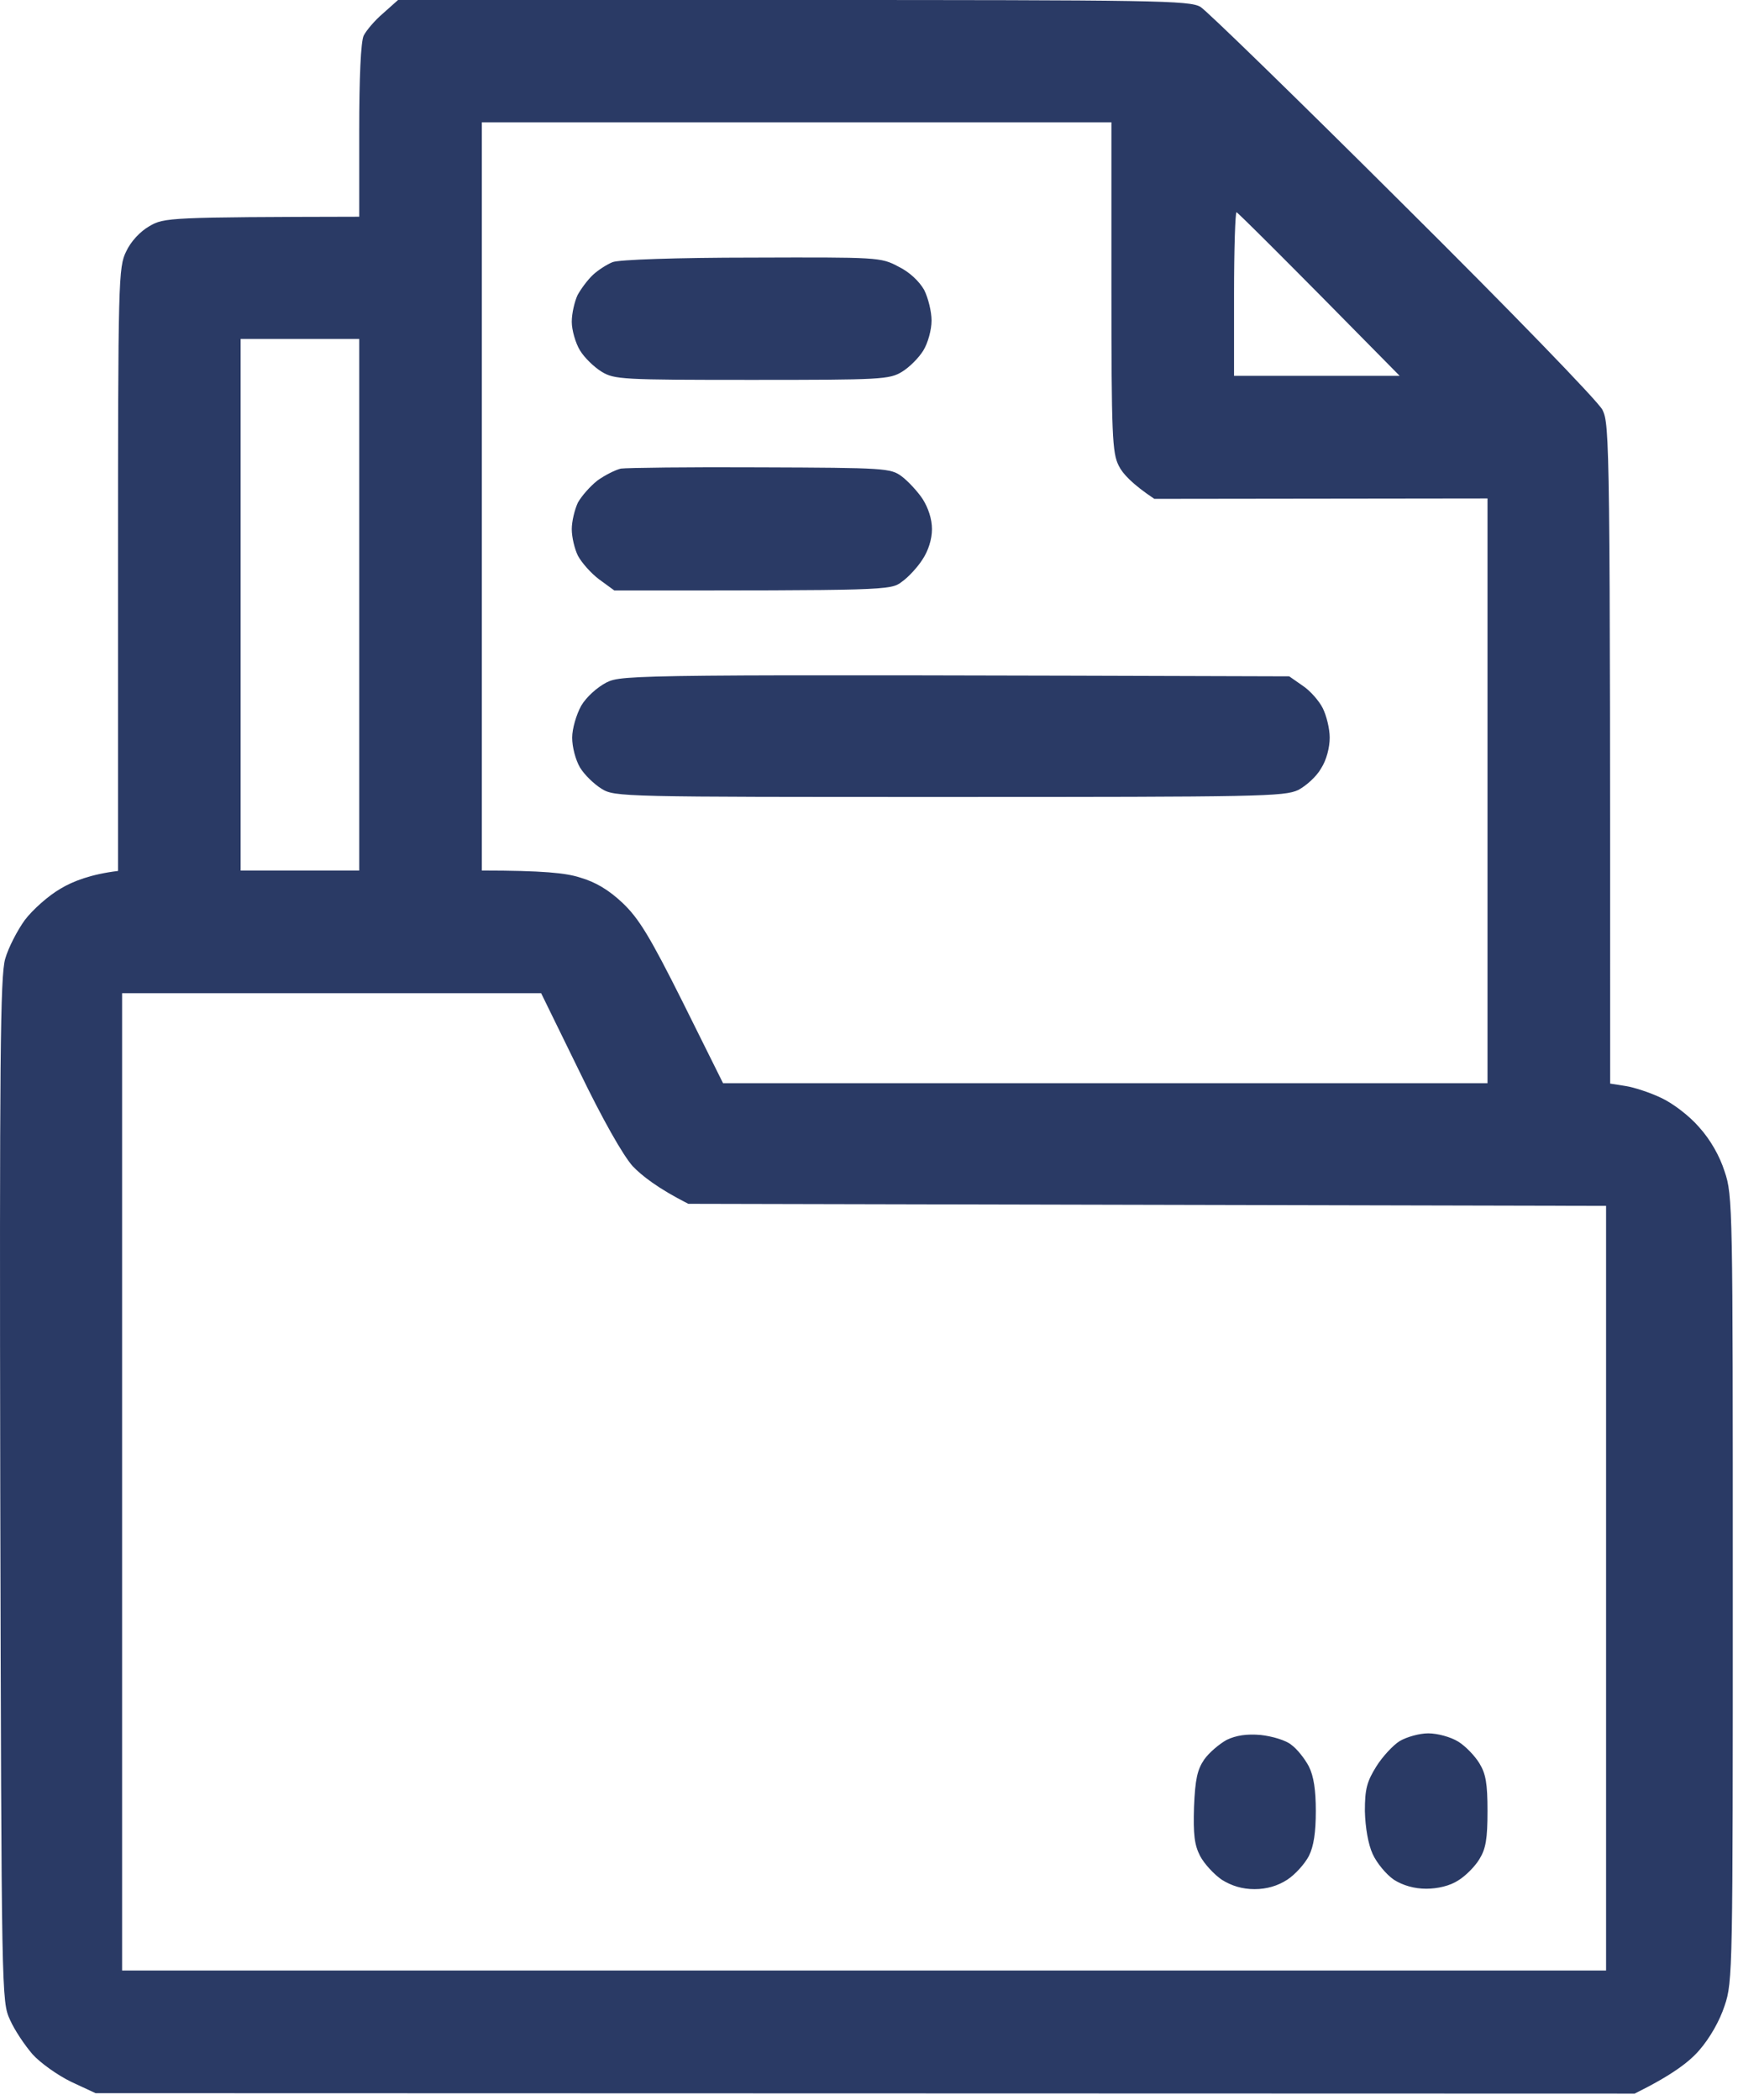 <?xml version="1.0" encoding="UTF-8"?> <svg xmlns="http://www.w3.org/2000/svg" viewBox="0 0 46.361 56" fill="none"><path fill-rule="evenodd" clip-rule="evenodd" d="M10.618 0H21.174C30.814 0 31.741 0.011 32.024 0.185C32.188 0.284 34.619 2.65 37.422 5.442C40.29 8.288 42.624 10.698 42.744 10.927C42.94 11.33 42.951 11.657 42.951 28.898L43.365 28.963C43.583 28.996 44.02 29.138 44.314 29.28C44.619 29.421 45.066 29.759 45.328 30.065C45.623 30.392 45.873 30.828 46.004 31.243C46.222 31.875 46.222 32.235 46.222 42.366C46.222 52.496 46.222 52.856 46.004 53.489C45.873 53.892 45.612 54.35 45.328 54.677C45.055 54.993 44.597 55.342 43.605 55.833L2.548 55.822L1.894 55.517C1.534 55.342 1.076 55.015 0.869 54.786C0.662 54.546 0.389 54.143 0.269 53.87C0.04 53.379 0.04 53.281 0.007 39.748C-0.014 28.211 0.007 26.03 0.138 25.572C0.225 25.267 0.465 24.809 0.662 24.536C0.869 24.263 1.294 23.882 1.621 23.696C1.948 23.5 2.428 23.315 3.148 23.227V15.18C3.148 7.459 3.159 7.121 3.366 6.706C3.486 6.445 3.737 6.172 3.988 6.03C4.38 5.801 4.522 5.791 9.582 5.78V3.49C9.582 2.072 9.625 1.101 9.702 0.949C9.767 0.818 9.996 0.545 10.214 0.36L10.618 0ZM12.853 23.216C14.489 23.216 15.1 23.282 15.471 23.402C15.885 23.522 16.234 23.729 16.605 24.078C17.041 24.492 17.335 24.972 18.219 26.739L19.287 28.887H39.679V13.293L30.792 13.304C30.203 12.911 29.941 12.628 29.843 12.421C29.669 12.083 29.647 11.614 29.647 7.655V3.261H12.853V23.216ZM32.918 10.022H37.335C34.009 6.641 33.006 5.66 32.984 5.66C32.951 5.66 32.918 6.641 32.918 7.841V10.022ZM6.419 23.216H9.582V9.04H6.419V23.216ZM3.257 52.551H42.842V32.159L18.36 32.104C17.542 31.689 17.117 31.351 16.877 31.101C16.616 30.806 16.081 29.868 15.449 28.56L14.435 26.488H3.257V52.551ZM20.051 6.87C23.42 6.859 23.496 6.859 23.965 7.11C24.26 7.252 24.522 7.503 24.652 7.732C24.761 7.95 24.849 8.31 24.849 8.549C24.849 8.8 24.751 9.149 24.631 9.345C24.511 9.542 24.26 9.793 24.064 9.913C23.725 10.12 23.518 10.131 20.051 10.131C16.594 10.131 16.387 10.12 16.048 9.913C15.852 9.793 15.59 9.542 15.471 9.345C15.351 9.149 15.252 8.8 15.252 8.582C15.252 8.353 15.329 8.037 15.405 7.873C15.492 7.71 15.678 7.459 15.819 7.328C15.961 7.197 16.201 7.045 16.343 6.99C16.506 6.925 18.055 6.87 20.051 6.87ZM20.29 12.464C23.616 12.475 23.758 12.486 24.053 12.704C24.227 12.835 24.478 13.108 24.609 13.304C24.761 13.544 24.86 13.838 24.86 14.111C24.86 14.384 24.761 14.689 24.609 14.918C24.478 15.125 24.227 15.398 24.053 15.518C23.758 15.747 23.627 15.747 16.387 15.747L15.983 15.452C15.765 15.289 15.514 15.005 15.416 14.82C15.329 14.645 15.252 14.329 15.252 14.111C15.252 13.904 15.329 13.587 15.416 13.402C15.514 13.228 15.743 12.966 15.939 12.813C16.136 12.671 16.419 12.53 16.561 12.497C16.714 12.475 18.393 12.453 20.29 12.464ZM34.39 18.037L34.75 18.288C34.947 18.418 35.187 18.691 35.285 18.887C35.383 19.084 35.47 19.433 35.47 19.672C35.47 19.934 35.383 20.272 35.241 20.49C35.121 20.708 34.838 20.959 34.63 21.068C34.26 21.243 33.584 21.254 25.318 21.254C16.594 21.254 16.397 21.254 16.048 21.036C15.852 20.916 15.59 20.665 15.471 20.468C15.351 20.261 15.263 19.923 15.263 19.672C15.263 19.433 15.372 19.062 15.503 18.822C15.645 18.582 15.929 18.331 16.179 18.2C16.605 17.993 16.855 17.982 34.39 18.037ZM33.627 46.269C33.933 46.302 34.303 46.411 34.445 46.531C34.598 46.64 34.805 46.902 34.914 47.109C35.045 47.371 35.099 47.741 35.099 48.298C35.099 48.865 35.045 49.235 34.914 49.497C34.805 49.704 34.554 49.988 34.336 50.13C34.085 50.293 33.791 50.381 33.464 50.381C33.136 50.381 32.853 50.293 32.591 50.13C32.384 49.988 32.122 49.704 32.013 49.497C31.86 49.203 31.828 48.919 31.85 48.189C31.882 47.447 31.937 47.196 32.122 46.924C32.253 46.738 32.526 46.509 32.722 46.4C32.973 46.28 33.256 46.237 33.627 46.269ZM38.098 46.226C38.349 46.226 38.698 46.324 38.894 46.444C39.091 46.564 39.341 46.826 39.461 47.022C39.636 47.306 39.679 47.567 39.679 48.298C39.679 49.039 39.636 49.301 39.461 49.584C39.341 49.781 39.091 50.032 38.894 50.151C38.676 50.293 38.349 50.37 38.044 50.37C37.727 50.37 37.422 50.282 37.182 50.13C36.975 49.988 36.724 49.683 36.615 49.443C36.495 49.181 36.419 48.734 36.408 48.298C36.408 47.709 36.462 47.513 36.713 47.109C36.877 46.847 37.16 46.542 37.335 46.433C37.52 46.324 37.858 46.226 38.098 46.226Z" fill="#2A3A65"></path></svg> 